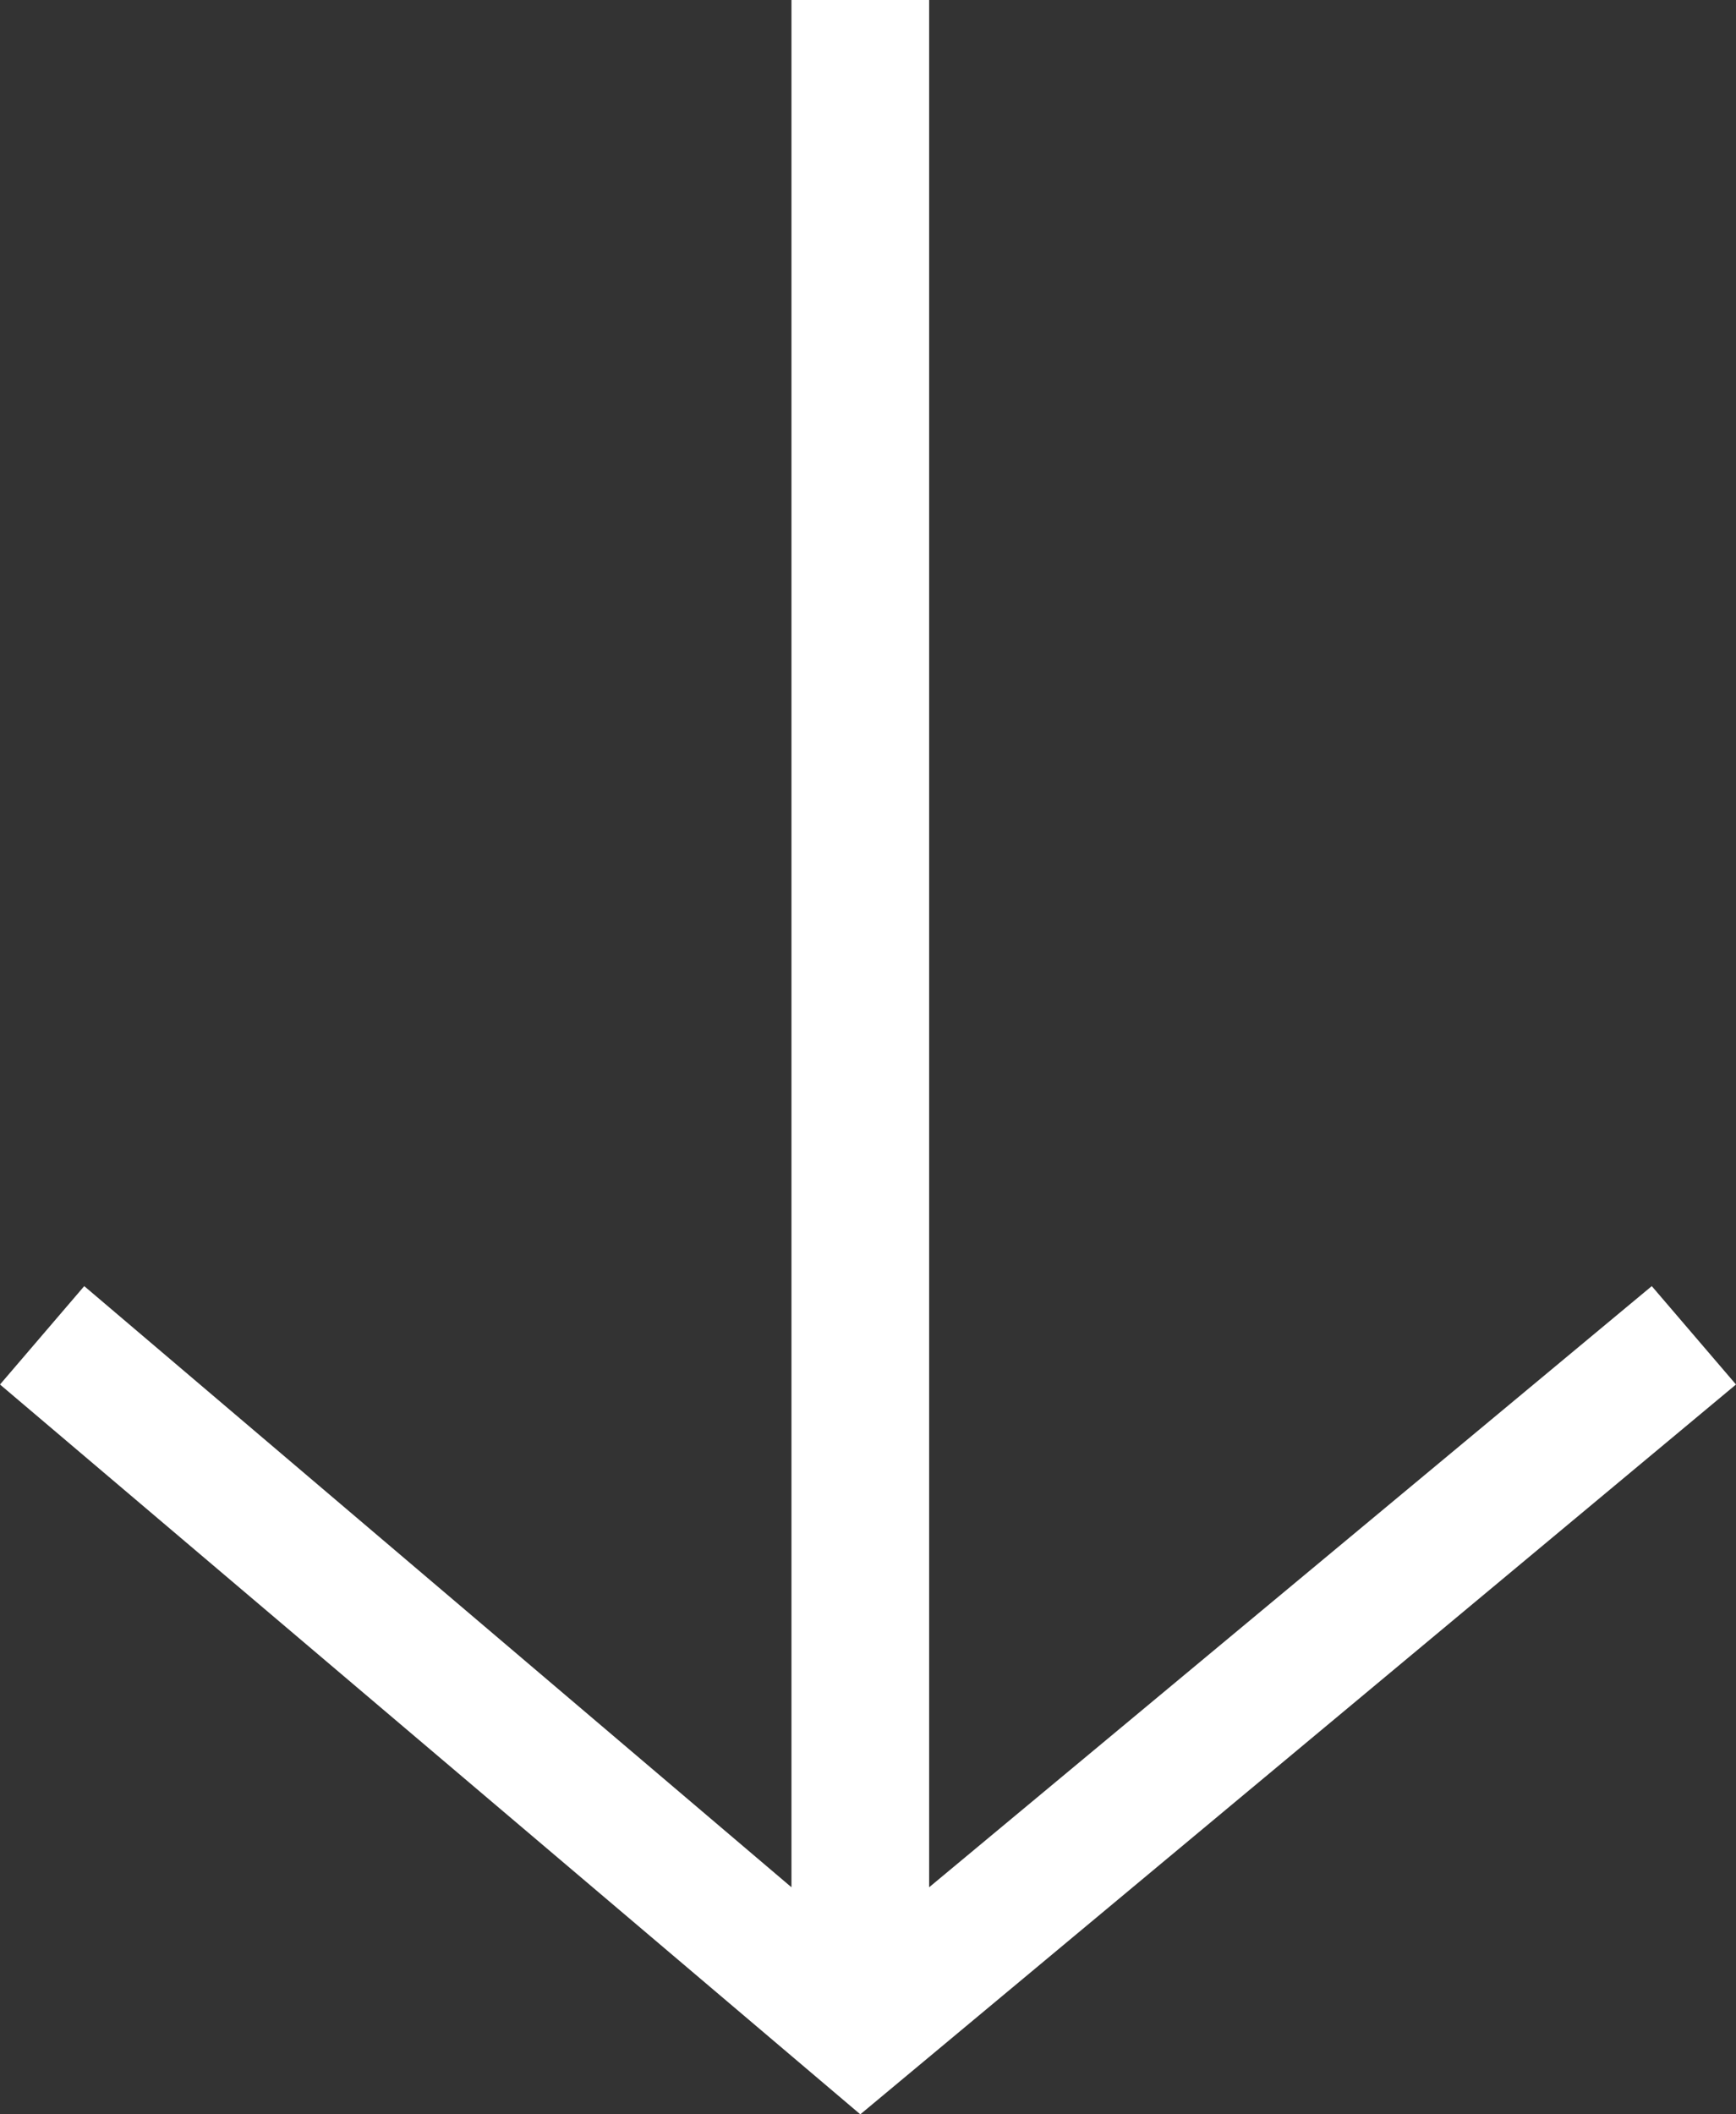 <?xml version="1.0" encoding="UTF-8"?>
<svg width="23px" height="28px" viewBox="0 0 23 28" version="1.1" xmlns="http://www.w3.org/2000/svg" xmlns:xlink="http://www.w3.org/1999/xlink">
    <rect x="0" y="0" width="23" height="28" fill="#333333" stroke="none"/>
    <title>Path</title>
    <g id="Page-3" stroke="none" stroke-width="1" fill="none" fill-rule="evenodd">
        <g id="Desktop-HD-Copy-2" transform="translate(-850, -699)" fill="#FFFFFF" fill-rule="nonzero">
            <g id="stock-down-96-navigation-mouseover" transform="translate(850, 699)">
                <polygon id="Path" points="10.486 0 10.486 24.993 1.116 17.032 0 18.335 11.398 28 23 18.335 21.884 17.032 12.31 24.993 12.31 0"></polygon>
            </g>
        </g>
    </g>
</svg>